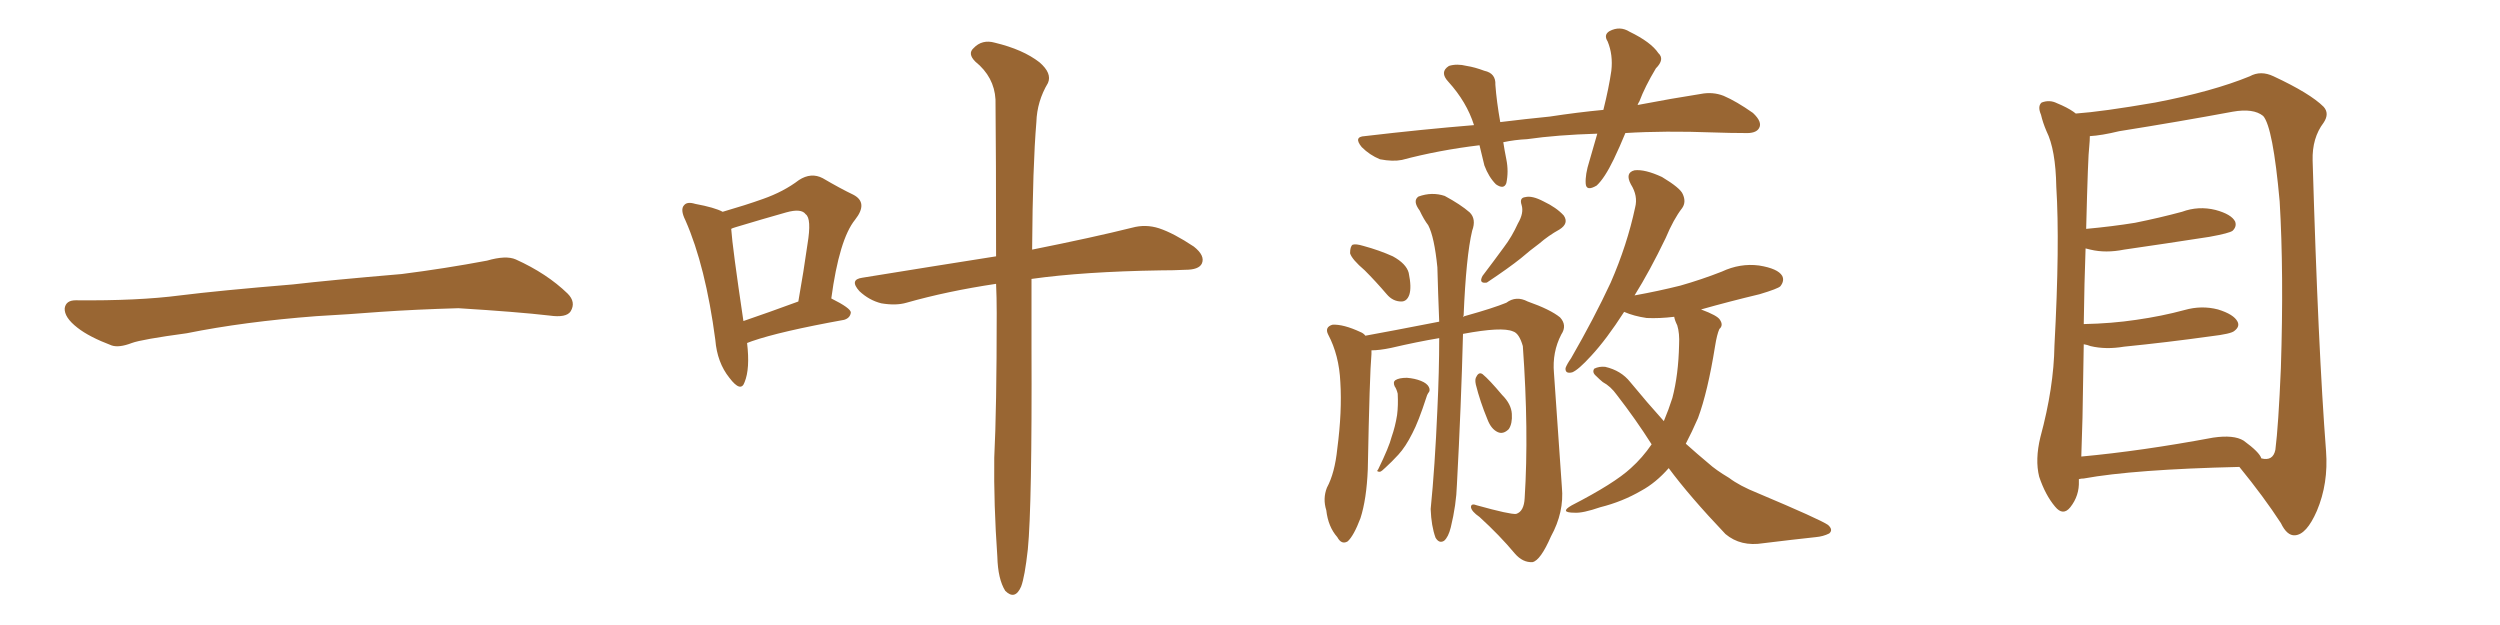 <svg xmlns="http://www.w3.org/2000/svg" xmlns:xlink="http://www.w3.org/1999/xlink" width="600" height="150"><path fill="#996633" padding="10" d="M75.88 75.88L75.88 75.88L75.88 75.88Q58.59 77.20 44.82 79.98L44.82 79.98Q33.98 81.45 31.64 82.32L31.64 82.32Q28.56 83.50 26.81 82.91L26.81 82.91Q21.39 80.86 18.60 78.66L18.60 78.66Q15.38 76.17 15.53 73.97L15.53 73.97Q15.82 72.07 18.16 72.07L18.16 72.07Q33.11 72.22 43.21 70.90L43.21 70.90Q52.59 69.73 70.31 68.26L70.31 68.26Q79.10 67.24 96.39 65.77L96.39 65.77Q106.79 64.45 116.89 62.55L116.89 62.55Q121.44 61.23 123.78 62.26L123.78 62.26Q131.25 65.63 136.23 70.46L136.23 70.46Q138.28 72.51 136.96 74.71L136.96 74.71Q135.94 76.32 131.84 75.73L131.84 75.73Q124.22 74.85 110.01 73.97L110.01 73.97Q99.61 74.27 91.26 74.85L91.26 74.85Q83.79 75.44 75.88 75.88ZM179.30 82.32L179.30 82.32Q180.03 88.48 178.71 91.70L178.71 91.70Q177.83 94.34 175.05 90.67L175.05 90.67Q172.12 87.01 171.68 81.59L171.68 81.59Q169.34 63.87 164.50 52.88L164.50 52.88Q163.18 50.24 164.21 49.22L164.21 49.22Q164.94 48.34 166.85 48.93L166.85 48.93Q171.53 49.80 173.44 50.83L173.44 50.83Q179.00 49.22 183.11 47.75L183.11 47.75Q188.09 46.00 191.75 43.21L191.75 43.21Q194.68 41.31 197.46 42.77L197.46 42.77Q201.71 45.26 204.79 46.73L204.79 46.73Q208.45 48.63 205.22 52.73L205.22 52.73Q201.42 57.42 199.51 71.63L199.51 71.63Q204.20 73.97 204.20 75L204.20 75Q204.05 76.32 202.59 76.76L202.59 76.76Q187.21 79.54 180.47 81.88L180.47 81.88Q179.74 82.18 179.30 82.32ZM178.42 77.05L178.42 77.05Q184.42 75 191.60 72.36L191.60 72.36Q192.92 64.89 193.80 58.59L193.80 58.59Q194.82 52.44 193.36 51.42L193.36 51.42Q192.33 49.95 188.67 50.98L188.67 50.98Q182.96 52.59 176.66 54.49L176.66 54.49Q175.63 54.79 175.49 54.93L175.49 54.93Q175.78 59.33 178.42 77.05ZM239.06 68.12L239.06 68.12L239.06 68.12Q227.34 69.87 217.53 72.66L217.53 72.66Q215.04 73.39 211.52 72.80L211.52 72.80Q208.59 72.07 206.25 69.87L206.25 69.87Q203.76 67.09 206.98 66.65L206.98 66.65Q224.12 63.87 239.06 61.52L239.06 61.52Q239.06 37.21 238.92 23.88L238.92 23.88Q238.62 18.46 234.08 14.79L234.08 14.79Q232.18 12.89 233.64 11.57L233.64 11.57Q235.69 9.38 238.77 10.25L238.77 10.25Q245.51 11.87 249.46 14.94L249.46 14.94Q252.54 17.58 251.51 19.92L251.51 19.92Q248.88 24.32 248.73 29.30L248.73 29.30Q247.85 39.70 247.71 59.91L247.71 59.91Q262.35 56.98 271.73 54.64L271.73 54.64Q274.95 53.76 278.17 54.79L278.17 54.79Q281.69 55.96 286.52 59.18L286.52 59.18Q289.31 61.38 288.43 63.28L288.43 63.28Q287.70 64.75 284.47 64.75L284.47 64.75Q281.69 64.89 278.47 64.89L278.47 64.89Q260.01 65.19 247.56 66.94L247.56 66.94Q247.56 74.56 247.56 83.06L247.56 83.06Q247.71 121.29 246.68 131.84L246.68 131.84Q245.95 138.43 245.07 140.77L245.07 140.77Q243.60 144.14 241.26 141.80L241.26 141.80Q239.50 139.01 239.36 133.59L239.36 133.59Q238.48 121.00 238.62 109.86L238.62 109.86Q239.21 98.14 239.21 75.15L239.21 75.15Q239.21 71.34 239.06 68.12ZM327.54 64.89L327.54 64.89Q324.46 62.26 324.02 60.79L324.02 60.79Q324.02 59.18 324.61 58.74L324.61 58.74Q325.34 58.45 327.25 59.03L327.25 59.03Q331.05 60.06 334.28 61.52L334.28 61.52Q337.50 63.28 338.09 65.48L338.09 65.48Q338.82 68.99 338.23 70.75L338.23 70.75Q337.65 72.36 336.33 72.36L336.33 72.36Q334.28 72.36 332.81 70.61L332.81 70.61Q330.18 67.53 327.54 64.89ZM364.31 53.61L364.31 53.61Q365.77 51.12 365.19 49.22L365.19 49.22Q364.60 47.46 366.06 47.31L366.06 47.31Q367.68 46.88 370.46 48.34L370.46 48.34Q373.54 49.80 375.29 51.71L375.29 51.71Q376.61 53.61 374.27 55.08L374.27 55.08Q371.63 56.54 369.43 58.45L369.43 58.45Q367.24 60.06 365.04 61.96L365.04 61.96Q362.11 64.31 356.84 67.82L356.84 67.82Q354.79 68.12 355.81 66.21L355.81 66.21Q358.59 62.55 360.94 59.33L360.94 59.33Q362.84 56.84 364.31 53.61ZM345.41 81.15L345.41 81.15Q340.14 82.03 333.84 83.50L333.84 83.50Q331.05 84.08 329.15 84.08L329.15 84.08Q329.15 84.38 329.15 84.96L329.15 84.96Q328.71 89.79 328.27 112.65L328.27 112.65Q327.98 119.82 326.51 124.37L326.51 124.37Q324.90 128.61 323.44 129.93L323.44 129.93Q321.97 130.81 320.95 128.91L320.95 128.91Q318.75 126.42 318.31 122.46L318.31 122.46Q317.43 119.68 318.46 117.04L318.46 117.04Q320.36 113.53 320.95 107.67L320.95 107.67Q322.12 98.73 321.68 91.70L321.68 91.70Q321.39 85.25 318.75 80.27L318.75 80.27Q317.87 78.52 319.78 77.93L319.78 77.93Q322.41 77.78 326.51 79.69L326.51 79.69Q327.25 79.98 327.69 80.57L327.69 80.57Q333.40 79.54 345.41 77.20L345.41 77.20Q345.12 70.02 344.97 64.16L344.97 64.16Q344.24 56.84 342.77 54.05L342.77 54.05Q341.75 52.73 340.72 50.54L340.72 50.54Q338.96 48.19 340.43 47.17L340.43 47.17Q343.65 46.00 346.73 47.02L346.73 47.02Q350.54 49.07 352.73 50.98L352.73 50.98Q354.35 52.59 353.32 55.37L353.32 55.37Q351.86 61.52 351.27 75.73L351.27 75.73Q351.12 75.88 351.12 76.03L351.12 76.03Q351.42 75.88 352.00 75.73L352.00 75.73Q358.30 73.97 361.52 72.66L361.52 72.66Q363.87 70.90 366.65 72.36L366.65 72.36Q372.07 74.27 374.41 76.17L374.41 76.17Q376.17 78.08 374.71 80.27L374.71 80.27Q372.51 84.52 372.95 89.50L372.95 89.50Q373.83 102.69 374.85 116.89L374.85 116.89Q375.44 122.90 372.22 128.76L372.22 128.76Q369.73 134.47 367.82 134.91L367.82 134.91Q365.48 135.06 363.57 132.86L363.57 132.86Q359.91 128.47 355.08 124.07L355.08 124.07Q353.17 122.75 353.03 121.73L353.03 121.73Q353.03 120.70 354.49 121.29L354.49 121.29Q362.40 123.49 363.87 123.34L363.87 123.34Q365.77 122.75 365.92 119.53L365.92 119.53Q366.94 103.42 365.48 83.06L365.48 83.06Q364.60 79.98 363.13 79.54L363.13 79.54Q360.50 78.37 351.12 80.13L351.12 80.13Q350.68 97.27 349.66 116.31L349.66 116.31Q349.51 121.14 348.19 126.56L348.19 126.56Q347.61 128.91 346.58 129.79L346.58 129.79Q345.41 130.52 344.53 129.05L344.53 129.05Q343.51 126.27 343.36 122.17L343.36 122.17Q344.38 112.06 344.97 98.29L344.97 98.29Q345.41 89.06 345.41 81.15ZM334.72 92.72L334.72 92.72Q334.28 91.70 334.86 91.26L334.86 91.26Q335.74 90.67 337.65 90.67L337.65 90.67Q339.55 90.82 341.02 91.41L341.02 91.41Q342.48 91.99 342.92 92.87L342.92 92.87Q343.36 93.75 342.77 94.34L342.77 94.34Q342.48 94.78 342.33 95.36L342.33 95.36Q340.43 101.22 338.96 104.00L338.96 104.00Q337.35 107.23 335.60 109.13L335.60 109.13Q333.98 110.89 332.52 112.21L332.52 112.21Q331.64 113.09 331.20 113.23L331.20 113.23Q330.18 113.23 330.76 112.65L330.76 112.65Q333.40 107.23 333.98 104.88L333.98 104.88Q334.86 102.39 335.30 99.61L335.30 99.61Q335.60 97.27 335.45 94.48L335.45 94.48Q335.16 93.31 334.72 92.72ZM354.20 92.29L354.20 92.29Q353.91 90.97 354.35 90.38L354.35 90.38Q354.93 89.21 355.81 89.79L355.81 89.79Q357.42 91.11 360.50 94.78L360.50 94.78Q362.70 96.97 362.84 99.32L362.84 99.32Q362.99 101.66 362.11 102.98L362.11 102.98Q360.79 104.30 359.47 103.71L359.47 103.71Q357.86 102.98 356.98 100.63L356.98 100.63Q355.22 96.39 354.20 92.29ZM400.49 112.35L400.49 112.35Q397.41 115.87 393.90 117.77L393.90 117.77Q389.36 120.41 384.08 121.73L384.08 121.73Q379.83 123.19 377.93 123.05L377.93 123.05Q374.12 123.05 377.20 121.29L377.20 121.29Q387.45 116.02 391.41 112.35L391.41 112.35Q394.19 109.86 396.39 106.64L396.39 106.64Q392.58 100.63 388.04 94.78L388.04 94.78Q386.57 92.72 384.67 91.70L384.67 91.70Q383.94 91.11 383.06 90.23L383.06 90.23Q382.03 89.36 382.62 88.48L382.62 88.48Q383.79 87.89 385.25 88.04L385.25 88.04Q389.06 88.92 391.26 91.70L391.26 91.70Q395.36 96.68 399.32 101.07L399.32 101.07Q400.49 98.29 401.37 95.51L401.37 95.51Q402.83 89.94 402.98 82.76L402.98 82.76Q403.13 79.98 402.54 78.08L402.54 78.08Q401.95 76.90 401.81 76.03L401.81 76.03Q398.29 76.46 395.21 76.32L395.21 76.32Q392.14 75.88 389.79 74.85L389.79 74.85Q385.55 81.45 381.88 85.40L381.88 85.40Q378.81 88.77 377.34 89.36L377.34 89.36Q375.59 89.79 375.73 88.33L375.73 88.33Q376.03 87.45 377.05 85.99L377.05 85.99Q382.62 76.32 386.57 67.82L386.57 67.82Q390.53 58.74 392.43 49.80L392.43 49.80Q393.16 47.02 391.41 44.24L391.41 44.24Q389.94 41.46 392.29 40.87L392.29 40.87Q394.78 40.58 398.88 42.48L398.88 42.48Q403.27 45.12 403.86 46.58L403.86 46.58Q404.74 48.49 403.71 49.95L403.71 49.95Q401.66 52.59 399.76 57.13L399.76 57.13Q395.95 65.04 392.29 70.90L392.29 70.90Q398.00 69.87 403.27 68.55L403.27 68.55Q408.40 67.09 413.23 65.19L413.23 65.19Q417.63 63.13 422.17 63.72L422.17 63.72Q426.71 64.45 427.73 66.21L427.73 66.21Q428.32 67.38 427.29 68.70L427.29 68.70Q426.71 69.29 422.31 70.61L422.31 70.61Q414.99 72.36 408.25 74.27L408.25 74.27Q412.21 75.73 412.79 76.76L412.79 76.76Q413.67 78.08 412.65 78.96L412.65 78.96Q412.06 80.27 411.62 83.06L411.62 83.06Q409.86 94.04 407.52 100.34L407.52 100.34Q406.05 103.71 404.59 106.49L404.59 106.49Q407.37 108.98 410.01 111.18L410.01 111.18Q411.77 112.79 414.99 114.70L414.99 114.70Q417.48 116.60 421.88 118.36L421.88 118.36Q436.82 124.66 438.72 125.98L438.72 125.98Q440.04 127.15 439.01 128.03L439.01 128.03Q437.55 128.76 435.79 128.91L435.79 128.91Q430.37 129.49 423.19 130.37L423.19 130.37Q417.77 131.25 414.11 128.17L414.11 128.17Q405.47 119.09 400.49 112.35ZM390.09 31.93L390.09 31.93L390.09 31.93Q388.77 35.16 387.30 38.23L387.30 38.23Q385.11 42.77 383.20 44.53L383.20 44.53Q380.71 46.00 380.57 44.09L380.57 44.09Q380.42 41.89 381.45 38.67L381.45 38.67Q382.47 35.16 383.35 32.08L383.35 32.08Q373.68 32.37 366.50 33.40L366.50 33.40Q363.57 33.54 360.79 34.13L360.79 34.13Q361.08 36.04 361.52 38.23L361.52 38.23Q362.11 41.16 361.52 43.95L361.52 43.95Q360.94 45.56 359.03 44.24L359.03 44.24Q357.28 42.48 356.25 39.70L356.25 39.70Q355.66 37.21 355.08 34.86L355.08 34.86Q345.26 36.04 336.47 38.38L336.47 38.38Q334.28 38.82 331.20 38.23L331.20 38.23Q328.71 37.21 326.81 35.30L326.81 35.30Q324.76 32.81 327.54 32.67L327.54 32.67Q341.31 31.05 353.76 30.03L353.76 30.03Q352.00 24.46 347.61 19.63L347.61 19.63Q345.41 17.29 347.75 15.82L347.75 15.82Q349.66 15.23 352.00 15.82L352.00 15.82Q353.91 16.11 356.25 16.99L356.25 16.99Q359.03 17.58 358.89 20.36L358.89 20.36Q359.18 24.32 360.06 29.30L360.06 29.30Q366.06 28.56 371.92 27.98L371.92 27.98Q378.66 26.95 384.81 26.37L384.81 26.37Q386.13 21.09 386.72 16.99L386.72 16.99Q387.16 13.18 385.84 9.96L385.84 9.96Q384.81 8.35 386.28 7.47L386.28 7.47Q388.77 6.15 391.11 7.62L391.11 7.62Q396.24 10.11 398.00 12.74L398.00 12.74Q399.61 14.21 397.41 16.41L397.41 16.41Q394.78 20.80 393.46 24.32L393.46 24.32Q393.16 24.76 393.02 25.20L393.02 25.20Q401.51 23.58 408.11 22.56L408.11 22.56Q411.04 21.97 413.67 23.00L413.67 23.00Q416.75 24.32 420.70 27.10L420.70 27.10Q423.05 29.30 422.17 30.76L422.17 30.76Q421.44 32.08 418.65 31.93L418.65 31.93Q415.28 31.93 411.33 31.79L411.33 31.79Q399.46 31.35 390.09 31.93ZM498.93 114.99L498.93 114.99Q498.93 115.28 498.93 115.43L498.93 115.43Q499.07 118.95 496.88 121.73L496.88 121.73Q495.12 123.93 493.21 121.58L493.21 121.58Q490.87 118.80 489.40 114.40L489.40 114.40Q488.38 110.30 489.70 104.88L489.70 104.88Q492.92 93.02 493.07 82.91L493.07 82.91Q494.38 58.59 493.51 44.82L493.51 44.82Q493.36 35.89 491.16 31.49L491.16 31.49Q490.28 29.44 489.84 27.54L489.84 27.54Q488.96 25.49 489.99 24.61L489.99 24.61Q491.89 23.88 493.65 24.76L493.65 24.76Q496.14 25.78 497.61 26.81L497.61 26.81Q498.05 27.10 498.19 27.25L498.19 27.25Q504.49 26.81 517.24 24.61L517.24 24.61Q531.01 21.97 539.94 18.31L539.94 18.31Q542.58 16.85 545.65 18.31L545.65 18.31Q554.44 22.41 557.67 25.63L557.67 25.63Q559.13 27.25 557.67 29.44L557.67 29.44Q554.88 33.11 555.03 38.53L555.03 38.53Q556.35 83.64 558.25 108.25L558.25 108.25Q558.84 116.02 556.05 122.61L556.05 122.61Q553.56 128.32 550.78 128.47L550.78 128.47Q548.88 128.61 547.41 125.54L547.41 125.54Q543.31 119.24 537.45 112.06L537.45 112.06Q512.11 112.65 500.10 114.84L500.10 114.84Q499.51 114.84 498.93 114.99ZM538.48 105.76L538.48 105.76L538.48 105.76Q542.29 108.54 542.72 110.01L542.72 110.01Q545.51 110.74 546.09 107.96L546.09 107.96Q546.83 102.10 547.41 88.33L547.41 88.33Q548.14 65.63 547.12 48.34L547.12 48.34Q545.51 30.47 543.16 27.83L543.16 27.83Q540.82 25.93 535.84 26.81L535.84 26.81Q523.24 29.15 508.59 31.49L508.59 31.49Q504.35 32.52 501.56 32.67L501.56 32.67Q501.56 33.69 501.42 35.16L501.42 35.16Q501.12 37.21 500.68 54.93L500.68 54.93Q506.98 54.35 512.40 53.47L512.40 53.47Q518.26 52.29 523.68 50.83L523.68 50.83Q527.64 49.37 531.74 50.39L531.74 50.39Q535.55 51.42 536.43 53.17L536.43 53.17Q536.87 54.35 535.84 55.37L535.84 55.37Q535.11 55.96 530.27 56.84L530.27 56.84Q519.87 58.45 509.77 59.91L509.77 59.91Q505.37 60.79 501.71 59.91L501.71 59.91Q501.12 59.77 500.54 59.62L500.54 59.62Q500.24 67.53 500.10 77.78L500.10 77.78Q506.84 77.64 512.70 76.76L512.70 76.76Q518.85 75.88 524.27 74.41L524.27 74.41Q528.37 73.24 532.32 74.27L532.32 74.27Q536.13 75.44 537.01 77.20L537.01 77.20Q537.60 78.37 536.28 79.39L536.28 79.39Q535.55 80.13 530.57 80.71L530.57 80.71Q520.02 82.18 509.77 83.20L509.77 83.20Q505.37 83.94 501.71 83.06L501.71 83.06Q500.98 82.76 500.10 82.62L500.10 82.62Q499.95 90.82 499.80 100.20L499.80 100.20Q499.66 105.47 499.51 109.57L499.51 109.57Q513.87 108.25 531.15 105.03L531.15 105.03Q536.13 104.30 538.48 105.76Z"/></svg>